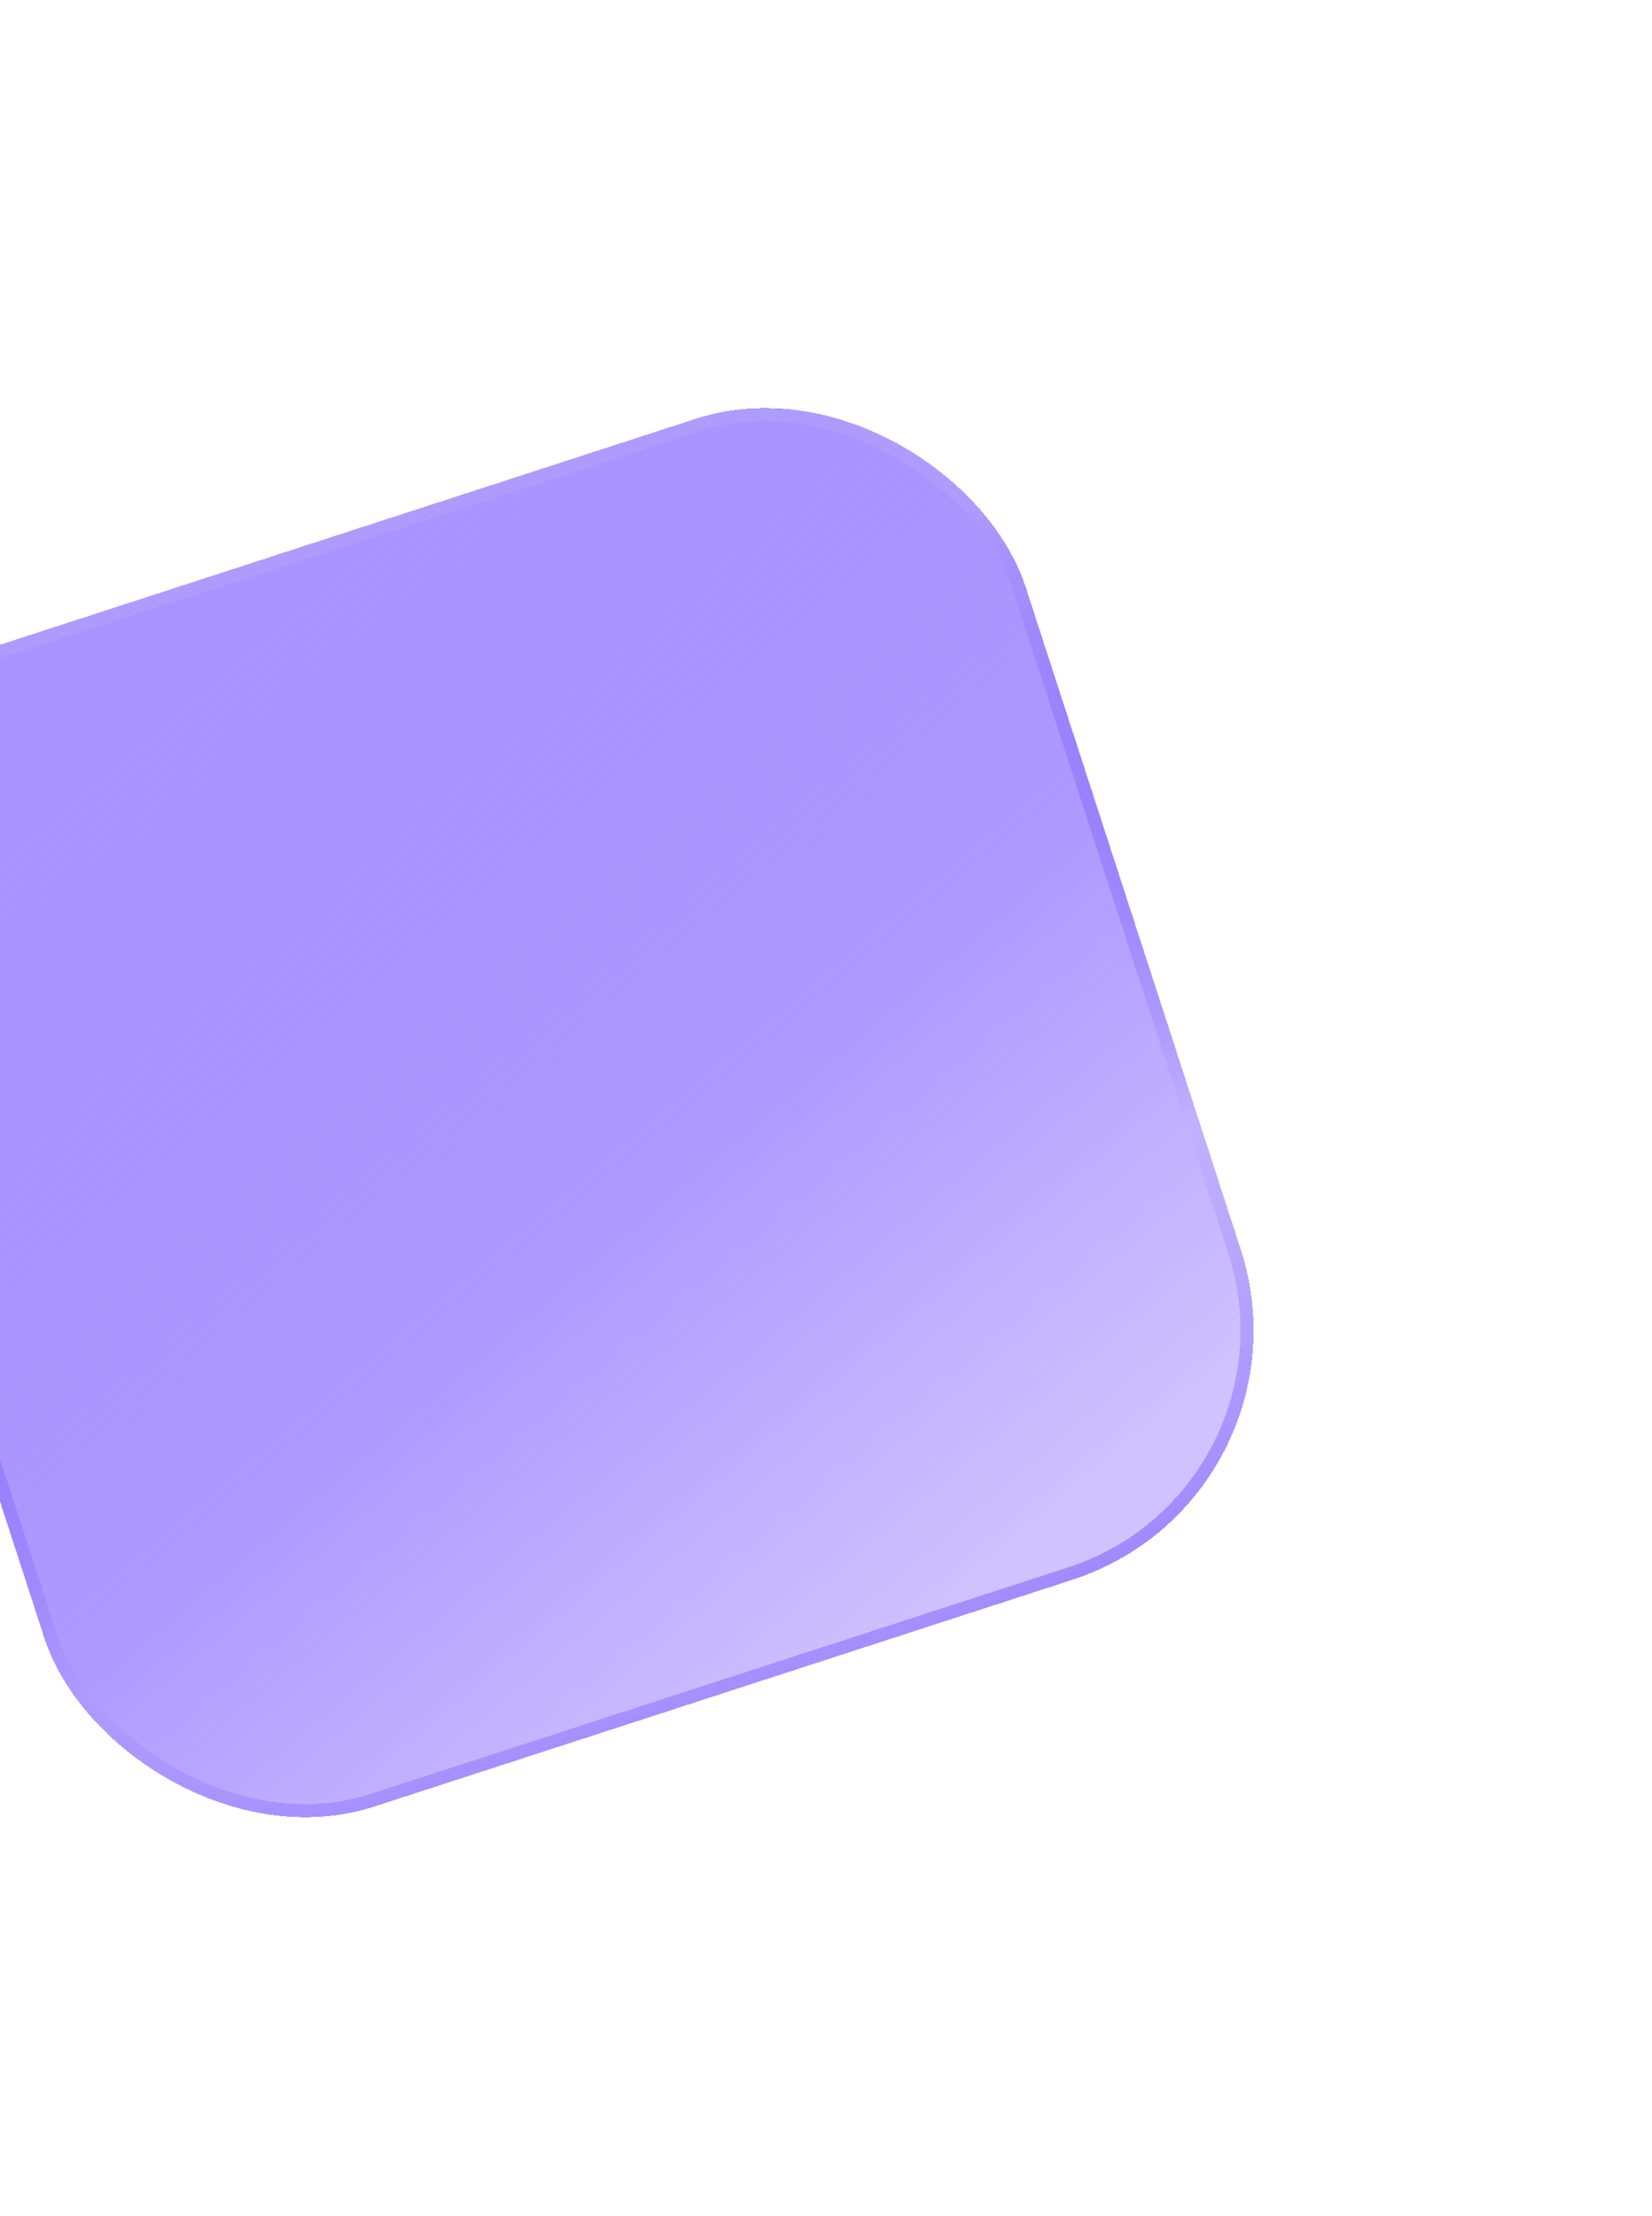 <svg width="126" height="169" viewBox="0 0 126 169" fill="none" xmlns="http://www.w3.org/2000/svg">
<g filter="url(#filter0_bd_3670_330)">
<rect x="-29.192" y="45.404" width="95.941" height="93.081" rx="20" transform="rotate(-17.992 -29.192 45.404)" fill="url(#paint0_linear_3670_330)" shape-rendering="crispEdges"/>
<rect x="-28.562" y="45.725" width="94.941" height="92.081" rx="19.5" transform="rotate(-17.992 -28.562 45.725)" stroke="url(#paint1_linear_3670_330)" shape-rendering="crispEdges"/>
</g>
<defs>
<filter id="filter0_bd_3670_330" x="-43.998" y="0.964" width="169.611" height="167.775" filterUnits="userSpaceOnUse" color-interpolation-filters="sRGB">
<feFlood flood-opacity="0" result="BackgroundImageFix"/>
<feGaussianBlur in="BackgroundImageFix" stdDeviation="5"/>
<feComposite in2="SourceAlpha" operator="in" result="effect1_backgroundBlur_3670_330"/>
<feColorMatrix in="SourceAlpha" type="matrix" values="0 0 0 0 0 0 0 0 0 0 0 0 0 0 0 0 0 0 127 0" result="hardAlpha"/>
<feOffset dx="10" dy="10"/>
<feGaussianBlur stdDeviation="15"/>
<feComposite in2="hardAlpha" operator="out"/>
<feColorMatrix type="matrix" values="0 0 0 0 0.004 0 0 0 0 0.055 0 0 0 0 0.243 0 0 0 0.14 0"/>
<feBlend mode="normal" in2="effect1_backgroundBlur_3670_330" result="effect2_dropShadow_3670_330"/>
<feBlend mode="normal" in="SourceGraphic" in2="effect2_dropShadow_3670_330" result="shape"/>
</filter>
<linearGradient id="paint0_linear_3670_330" x1="-12.428" y1="12.78" x2="46.524" y2="156.521" gradientUnits="userSpaceOnUse">
<stop offset="0.285" stop-color="#8566FF" stop-opacity="0.7"/>
<stop offset="0.614" stop-color="#5D34FF" stop-opacity="0.5"/>
<stop offset="0.867" stop-color="#5D34FF" stop-opacity="0.3"/>
</linearGradient>
<linearGradient id="paint1_linear_3670_330" x1="-5.2" y1="16.362" x2="27.888" y2="214.332" gradientUnits="userSpaceOnUse">
<stop offset="0.261" stop-color="#AF9BFD"/>
<stop offset="0.508" stop-color="#5F38FB" stop-opacity="0"/>
<stop offset="0.824" stop-color="#6C47FF"/>
</linearGradient>
</defs>
</svg>
